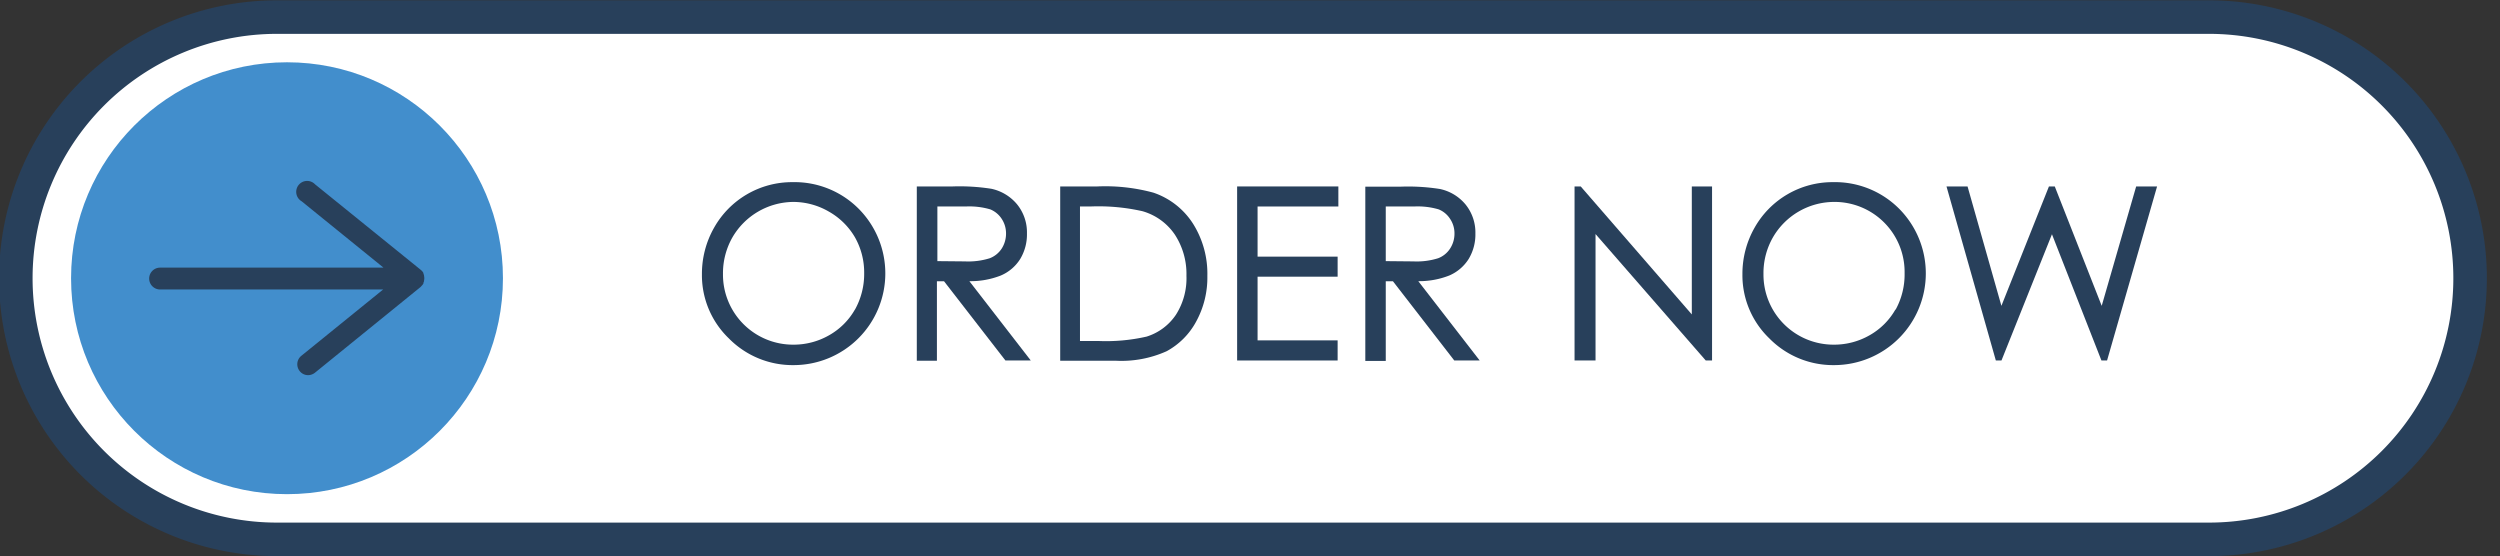 <?xml version="1.0" encoding="UTF-8" standalone="no"?><svg xmlns="http://www.w3.org/2000/svg" xmlns:xlink="http://www.w3.org/1999/xlink" data-name="Layer 1" fill="#000000" height="83" preserveAspectRatio="xMidYMid meet" version="1" viewBox="64.6 208.5 372.9 83.0" width="372.9" zoomAndPan="magnify"><rect x="64.6" y="208.5" width="372.9" height="83.0" fill="#333333" stroke="none"/><g id="change1_1"><path d="M102.74 210.96L84.74 216.44 71.44 231.04 67.13 248.13 69.46 264.04 76.78 276.3 88.65 285.17 107.3 288.83 376.59 288.83 402.65 288.83 424.56 275.81 433.66 253.12 428.67 230.13 409.6 212.52 102.74 210.96z" fill="#ffffff"/></g><g id="change2_1"><path d="M394.09,291.45H105.91a41.45,41.45,0,0,1,0-82.9H394.09a41.45,41.45,0,1,1,0,82.9Zm-288.18-77.9a36.45,36.45,0,0,0,0,72.9H394.09a36.45,36.45,0,1,0,0-72.9Z" fill="#28405b"/></g><g id="change3_1"><circle cx="107.41" cy="250" fill="#428ecc" r="32.21"/></g><g id="change2_2"><path d="M127.56,251.06a.39.39,0,0,0,.08-.1,1.22,1.22,0,0,0,.12-.19.31.31,0,0,0,0-.1,1.57,1.57,0,0,0,.09-.23s0-.06,0-.09a1.55,1.55,0,0,0,0-.7s0-.06,0-.09a1.57,1.57,0,0,0-.09-.23.31.31,0,0,0,0-.1,1.22,1.22,0,0,0-.12-.19.39.39,0,0,0-.08-.1l-.15-.15,0,0L111.6,236a1.63,1.63,0,1,0-2,2.53l12.2,9.89H88.48a1.63,1.63,0,0,0,0,3.26h33.27l-12.2,9.89a1.62,1.62,0,0,0-.24,2.29,1.6,1.6,0,0,0,1.26.6,1.68,1.68,0,0,0,1-.36l15.76-12.79,0,0Z" fill="#28405b"/></g><g id="change2_3"><path d="M182.8,235.67a13.33,13.33,0,0,0-11.69,6.8,13.89,13.89,0,0,0-1.81,6.93,13.06,13.06,0,0,0,4,9.56,13.35,13.35,0,0,0,9.74,4,13.68,13.68,0,0,0,9.65-23.31A13.5,13.5,0,0,0,182.8,235.67Zm9.32,19a10.16,10.16,0,0,1-3.84,3.83,10.63,10.63,0,0,1-5.36,1.41,10.45,10.45,0,0,1-10.48-10.54,10.81,10.81,0,0,1,1.39-5.43,10.61,10.61,0,0,1,9.09-5.32,10.59,10.59,0,0,1,5.31,1.44,10.44,10.44,0,0,1,3.89,3.83,10.64,10.64,0,0,1,1.38,5.36A10.92,10.92,0,0,1,192.12,254.69Z" fill="#28405b"/></g><g id="change2_4"><path d="M213.87,249.6a6.34,6.34,0,0,0,2.91-2.48,7.09,7.09,0,0,0,1-3.79,6.63,6.63,0,0,0-1.48-4.36,6.85,6.85,0,0,0-3.82-2.31,30.76,30.76,0,0,0-5.81-.35h-5.32v26h3V250.45h1.06l9.16,11.82h3.78l-9.16-11.83A12.32,12.32,0,0,0,213.87,249.6Zm-9.45-2.15V239.3h4.24a11.12,11.12,0,0,1,3.65.43,3.69,3.69,0,0,1,1.7,1.41,3.91,3.91,0,0,1,.65,2.19,4.15,4.15,0,0,1-.64,2.24,3.72,3.72,0,0,1-1.79,1.45,10.72,10.72,0,0,1-3.68.47Z" fill="#28405b"/></g><g id="change2_5"><path d="M236.65,237.24a27.3,27.3,0,0,0-8.38-.93h-5.53v26h8.35a16.47,16.47,0,0,0,7.52-1.42,10.9,10.9,0,0,0,4.39-4.39,13.67,13.67,0,0,0,1.69-6.85,14,14,0,0,0-2.13-7.77A11.31,11.31,0,0,0,236.65,237.24ZM240,255.45a8.2,8.2,0,0,1-4.38,3.26,27.23,27.23,0,0,1-7.24.65h-2.69V239.3h1.54A29.79,29.79,0,0,1,235,240a8.73,8.73,0,0,1,4.83,3.48,10.72,10.72,0,0,1,1.74,6.15A10.1,10.1,0,0,1,240,255.45Z" fill="#28405b"/></g><g id="change2_6"><path d="M249.13 262.27L264.12 262.27 264.12 259.27 252.18 259.27 252.18 249.77 264.12 249.77 264.12 246.78 252.18 246.78 252.18 239.3 264.23 239.3 264.23 236.31 249.13 236.31 249.13 262.27z" fill="#28405b"/></g><g id="change2_7"><path d="M280.76,249.6a6.39,6.39,0,0,0,2.91-2.48,7.08,7.08,0,0,0,1-3.79A6.63,6.63,0,0,0,283.2,239a6.78,6.78,0,0,0-3.82-2.31,30.63,30.63,0,0,0-5.8-.35h-5.33v26h3.05V250.45h1.07l9.15,11.82h3.79l-9.16-11.83A12.32,12.32,0,0,0,280.76,249.6Zm-9.46-2.15V239.3h4.24a11.08,11.08,0,0,1,3.65.43,3.64,3.64,0,0,1,1.7,1.41,3.84,3.84,0,0,1,.66,2.19,4.07,4.07,0,0,1-.65,2.24,3.67,3.67,0,0,1-1.79,1.45,10.66,10.66,0,0,1-3.67.47Z" fill="#28405b"/></g><g id="change2_8"><path d="M316.95 255.4L300.38 236.31 299.46 236.31 299.46 262.27 302.59 262.27 302.59 243.41 319.03 262.27 319.97 262.27 319.97 236.31 316.95 236.31 316.95 255.4z" fill="#28405b"/></g><g id="change2_9"><path d="M338,235.67a13.33,13.33,0,0,0-11.69,6.8,13.89,13.89,0,0,0-1.81,6.93,13.06,13.06,0,0,0,4,9.56,13.35,13.35,0,0,0,9.74,4,13.68,13.68,0,0,0,9.65-23.31A13.51,13.51,0,0,0,338,235.67Zm9.32,19a10.16,10.16,0,0,1-3.84,3.83,10.64,10.64,0,0,1-5.37,1.41,10.45,10.45,0,0,1-10.47-10.54,10.71,10.71,0,0,1,1.39-5.43,10.58,10.58,0,0,1,9.08-5.32,10.45,10.45,0,0,1,10.58,10.63A10.91,10.91,0,0,1,347.35,254.69Z" fill="#28405b"/></g><g id="change2_10"><path d="M383.23 236.31L378.09 254.12 371.09 236.31 370.22 236.31 363.13 254.12 358.08 236.31 354.94 236.31 362.3 262.27 363.14 262.27 370.67 243.44 378.05 262.27 378.89 262.27 386.35 236.31 383.23 236.31z" fill="#28405b"/></g></svg>